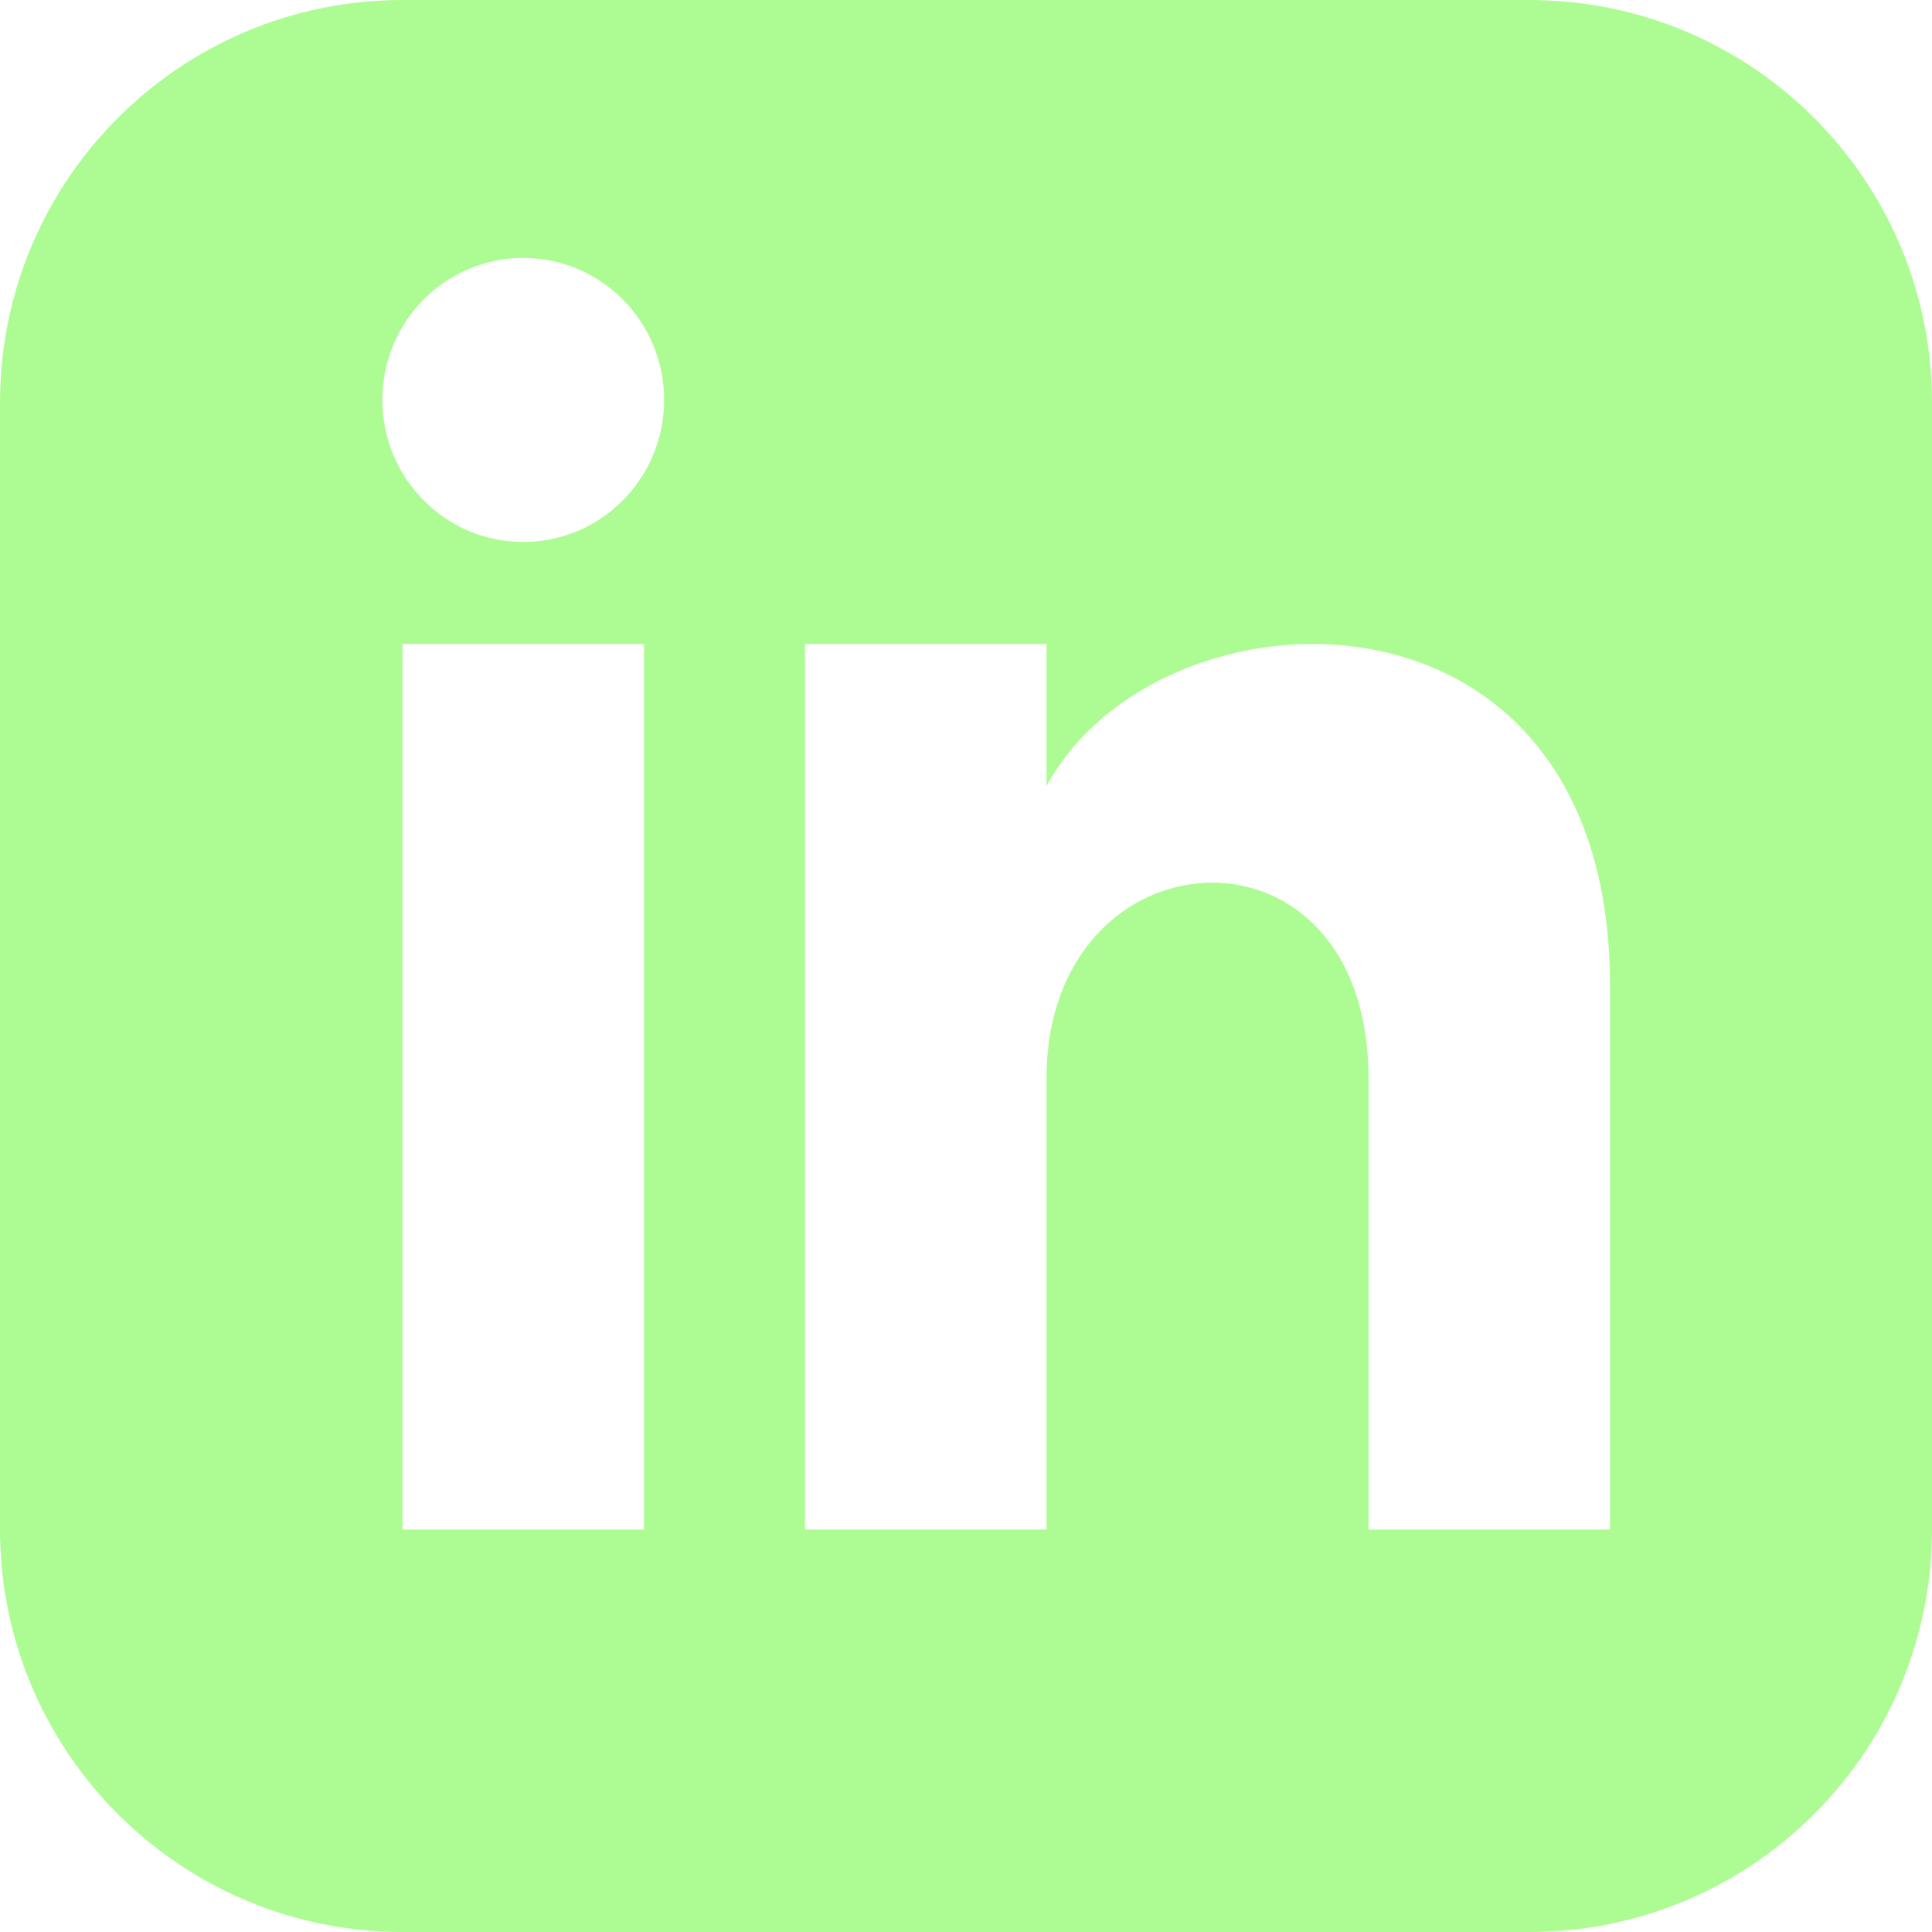 <svg width="55" height="55" viewBox="0 0 55 55" fill="none" xmlns="http://www.w3.org/2000/svg">
<path d="M43.542 0H11.458C5.131 0 0 5.131 0 11.458V43.542C0 49.869 5.131 55 11.458 55H43.542C49.871 55 55 49.869 55 43.542V11.458C55 5.131 49.871 0 43.542 0ZM18.333 43.542H11.458V18.333H18.333V43.542ZM14.896 15.428C12.682 15.428 10.885 13.617 10.885 11.385C10.885 9.153 12.682 7.343 14.896 7.343C17.11 7.343 18.906 9.153 18.906 11.385C18.906 13.617 17.112 15.428 14.896 15.428ZM45.833 43.542H38.958V30.699C38.958 22.981 29.792 23.565 29.792 30.699V43.542H22.917V18.333H29.792V22.378C32.991 16.452 45.833 16.014 45.833 28.052V43.542Z" fill="#ADFC93"/>
</svg>
